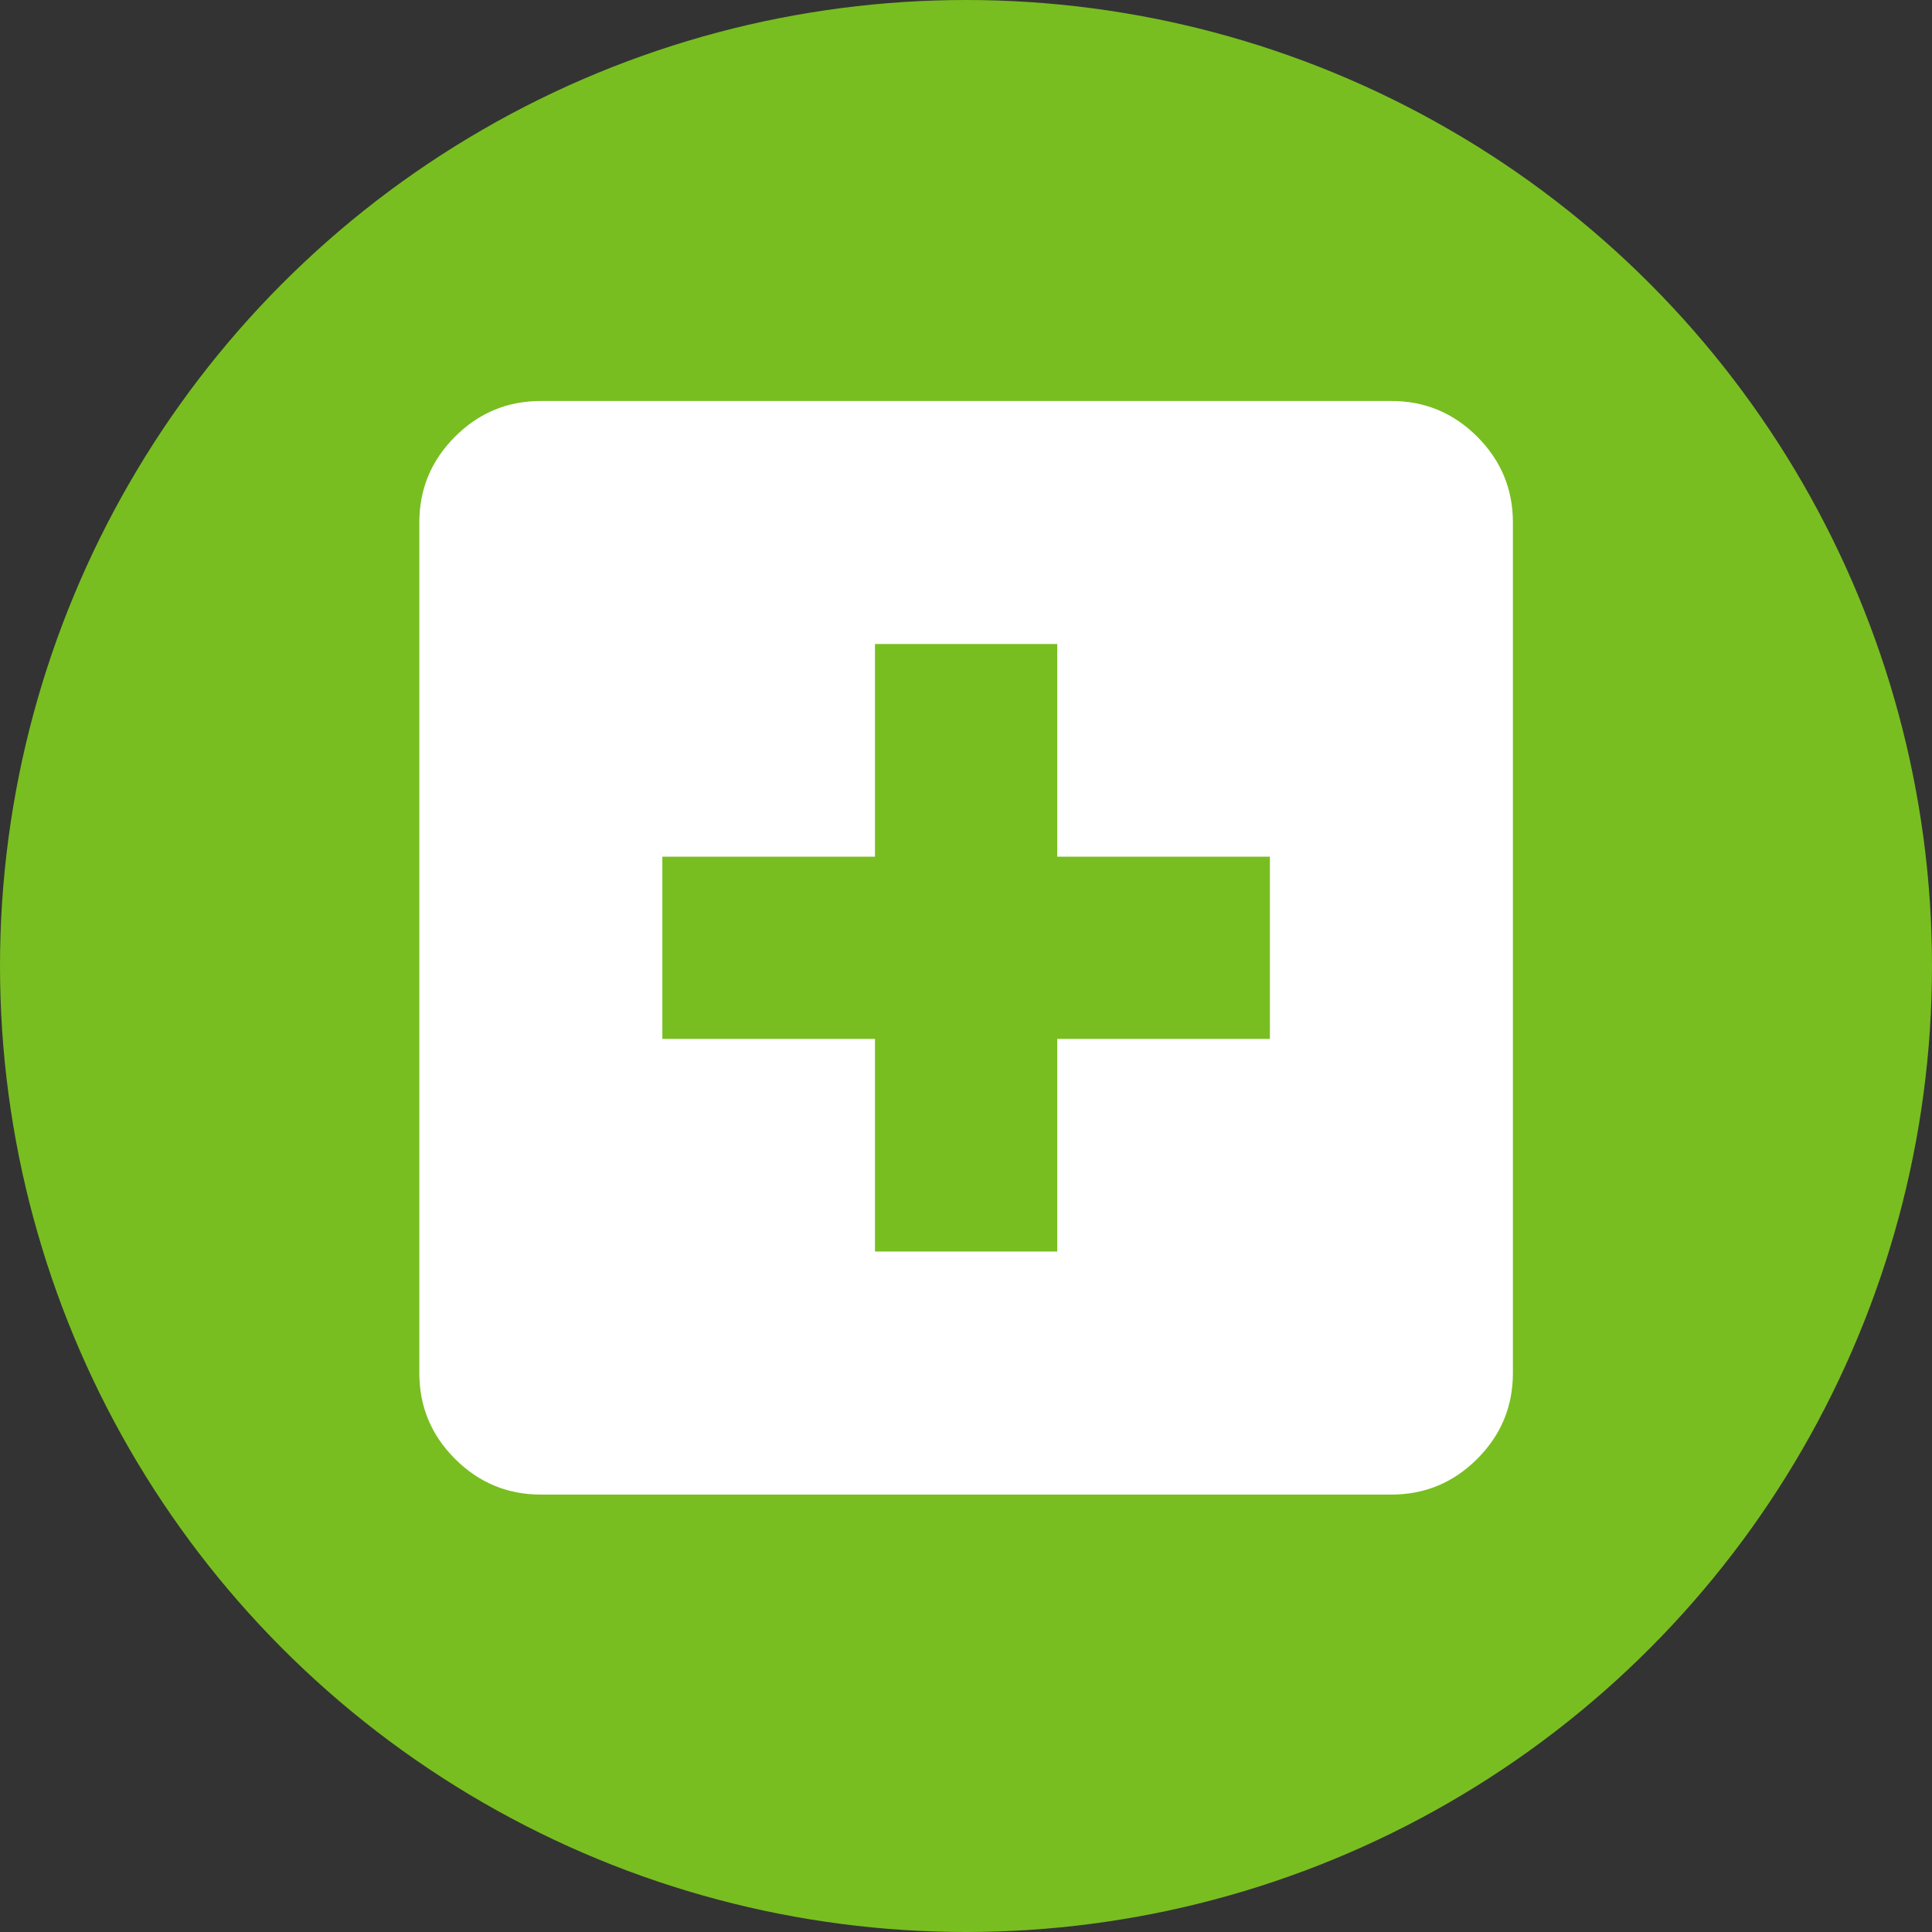 <svg width="64" height="64" viewBox="0 0 64 64" fill="none" xmlns="http://www.w3.org/2000/svg">
<rect x="0" y="0" width="64" height="64" fill="#333333" stroke="none"/>
<circle cx="32" cy="32" r="32" fill="#78BE20"/>
<mask id="mask0_16870_40678" style="mask-type:alpha" maskUnits="userSpaceOnUse" x="9" y="9" width="46" height="46">
<rect x="9.602" y="9.6" width="44.8" height="44.8" fill="#D9D9D9"/>
</mask>
<g mask="url(#mask0_16870_40678)">
<mask id="mask1_16870_40678" style="mask-type:alpha" maskUnits="userSpaceOnUse" x="7" y="7" width="50" height="49">
<rect x="7.852" y="7.245" width="48.302" height="48.302" fill="#D9D9D9"/>
</mask>
<g mask="url(#mask1_16870_40678)">
<path d="M28.985 41.459H35.023V34.415H42.067V28.378H35.023V21.334H28.985V28.378H21.941V34.415H28.985V41.459ZM17.916 49.51C16.809 49.51 15.861 49.115 15.073 48.327C14.285 47.539 13.891 46.591 13.891 45.484V17.308C13.891 16.201 14.285 15.254 15.073 14.466C15.861 13.677 16.809 13.283 17.916 13.283H46.092C47.199 13.283 48.146 13.677 48.935 14.466C49.723 15.254 50.117 16.201 50.117 17.308V45.484C50.117 46.591 49.723 47.539 48.935 48.327C48.146 49.115 47.199 49.51 46.092 49.51H17.916Z" fill="white"/>
</g>
</g>
</svg>
